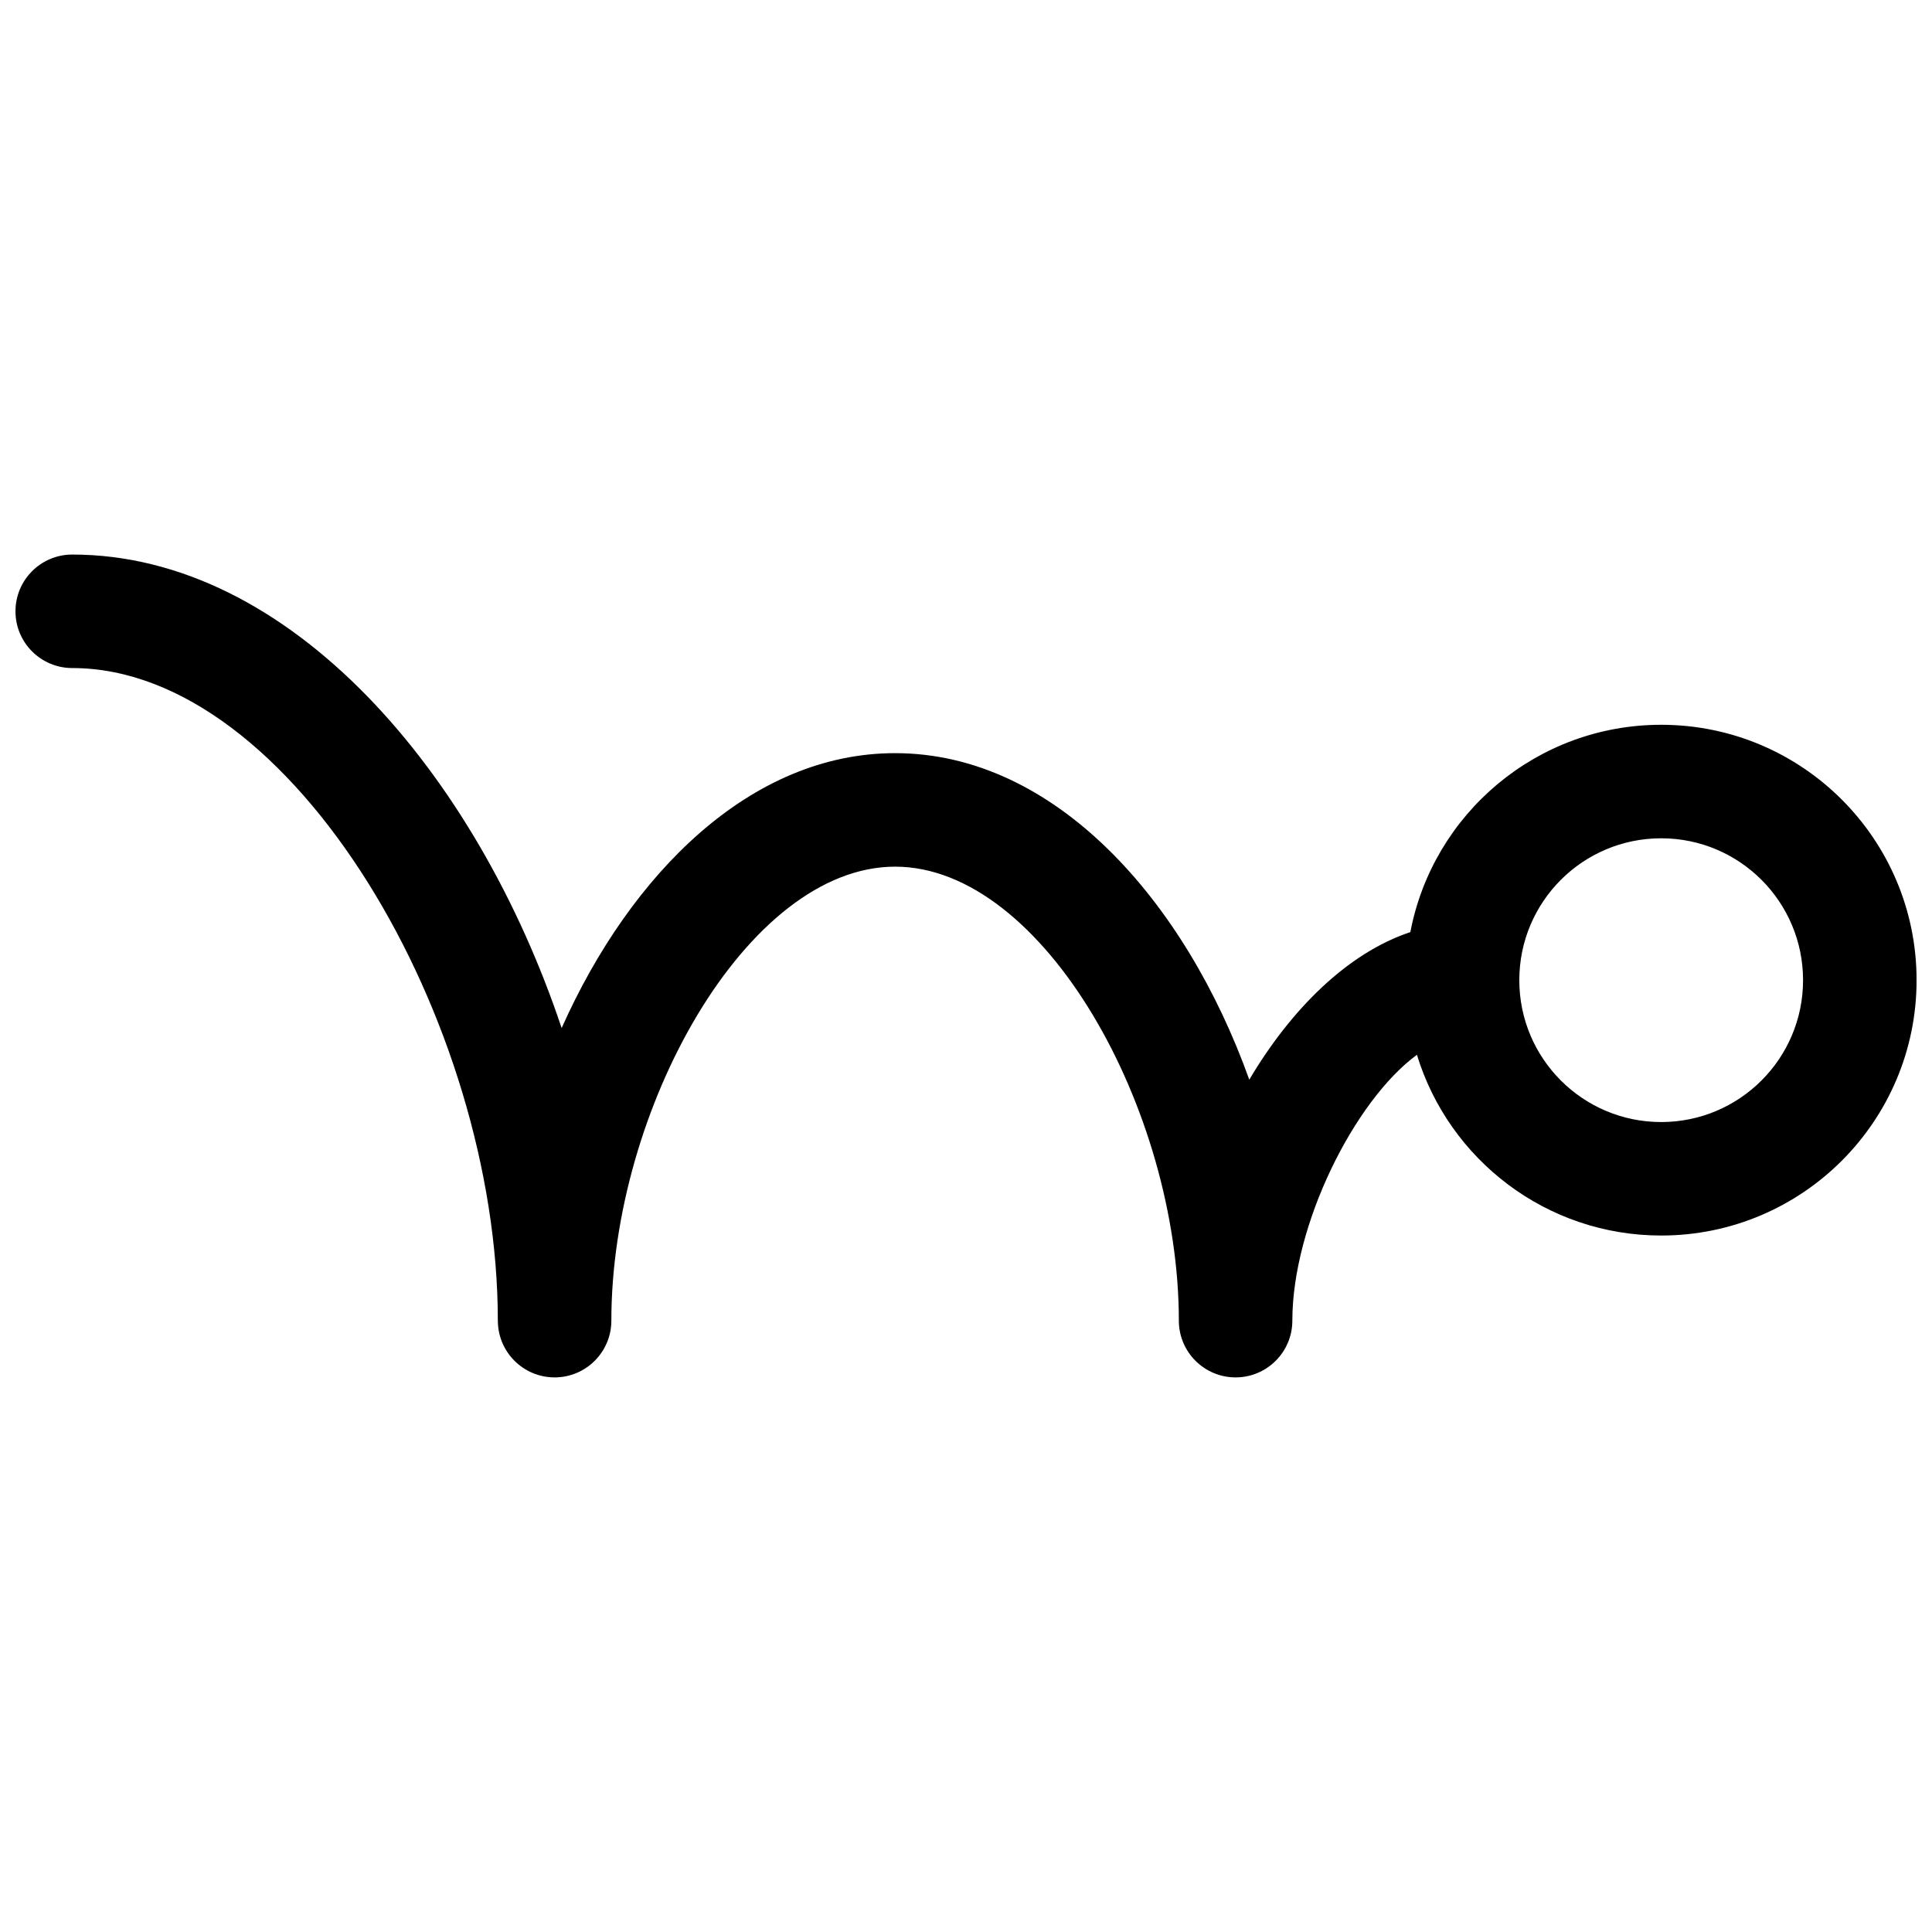 <?xml version="1.0" encoding="UTF-8"?>
<!-- Uploaded to: ICON Repo, www.iconrepo.com, Generator: ICON Repo Mixer Tools -->
<svg width="800px" height="800px" version="1.1" viewBox="144 144 512 512" xmlns="http://www.w3.org/2000/svg">
 <defs>
  <clipPath id="a">
   <path d="m148.09 290h503.81v220h-503.81z"/>
  </clipPath>
 </defs>
 <g clip-path="url(#a)">
  <path d="m275.93 493.99c0-79.332-54.43-172.95-112.79-172.95-8.305 0-15.039-6.734-15.039-15.039 0-8.305 6.734-15.039 15.039-15.039 57.727 0 107.09 57.855 129.7 125.48 18.344-41.082 50.188-72.848 88.371-72.848 42.332 0 76.871 39.043 93.863 86.535 11.012-18.613 26.035-33.578 42.684-39.113 5.957-31.289 33.457-54.941 66.48-54.941 37.379 0 67.676 30.301 67.676 67.676s-30.297 67.676-67.676 67.676c-30.496 0-56.277-20.168-64.738-47.895-16.535 12.109-33.016 45.035-33.016 70.453 0 8.305-6.734 15.039-15.039 15.039-8.305 0-15.039-6.734-15.039-15.039 0-55.898-35.906-120.31-75.195-120.31-39.289 0-75.195 64.414-75.195 120.31 0 8.305-6.734 15.039-15.039 15.039-8.305 0-15.039-6.734-15.039-15.039zm308.3-52.637c20.766 0 37.598-16.832 37.598-37.598 0-20.766-16.832-37.598-37.598-37.598-20.766 0-37.598 16.832-37.598 37.598 0 20.766 16.832 37.598 37.598 37.598z"/>
 </g>
</svg>